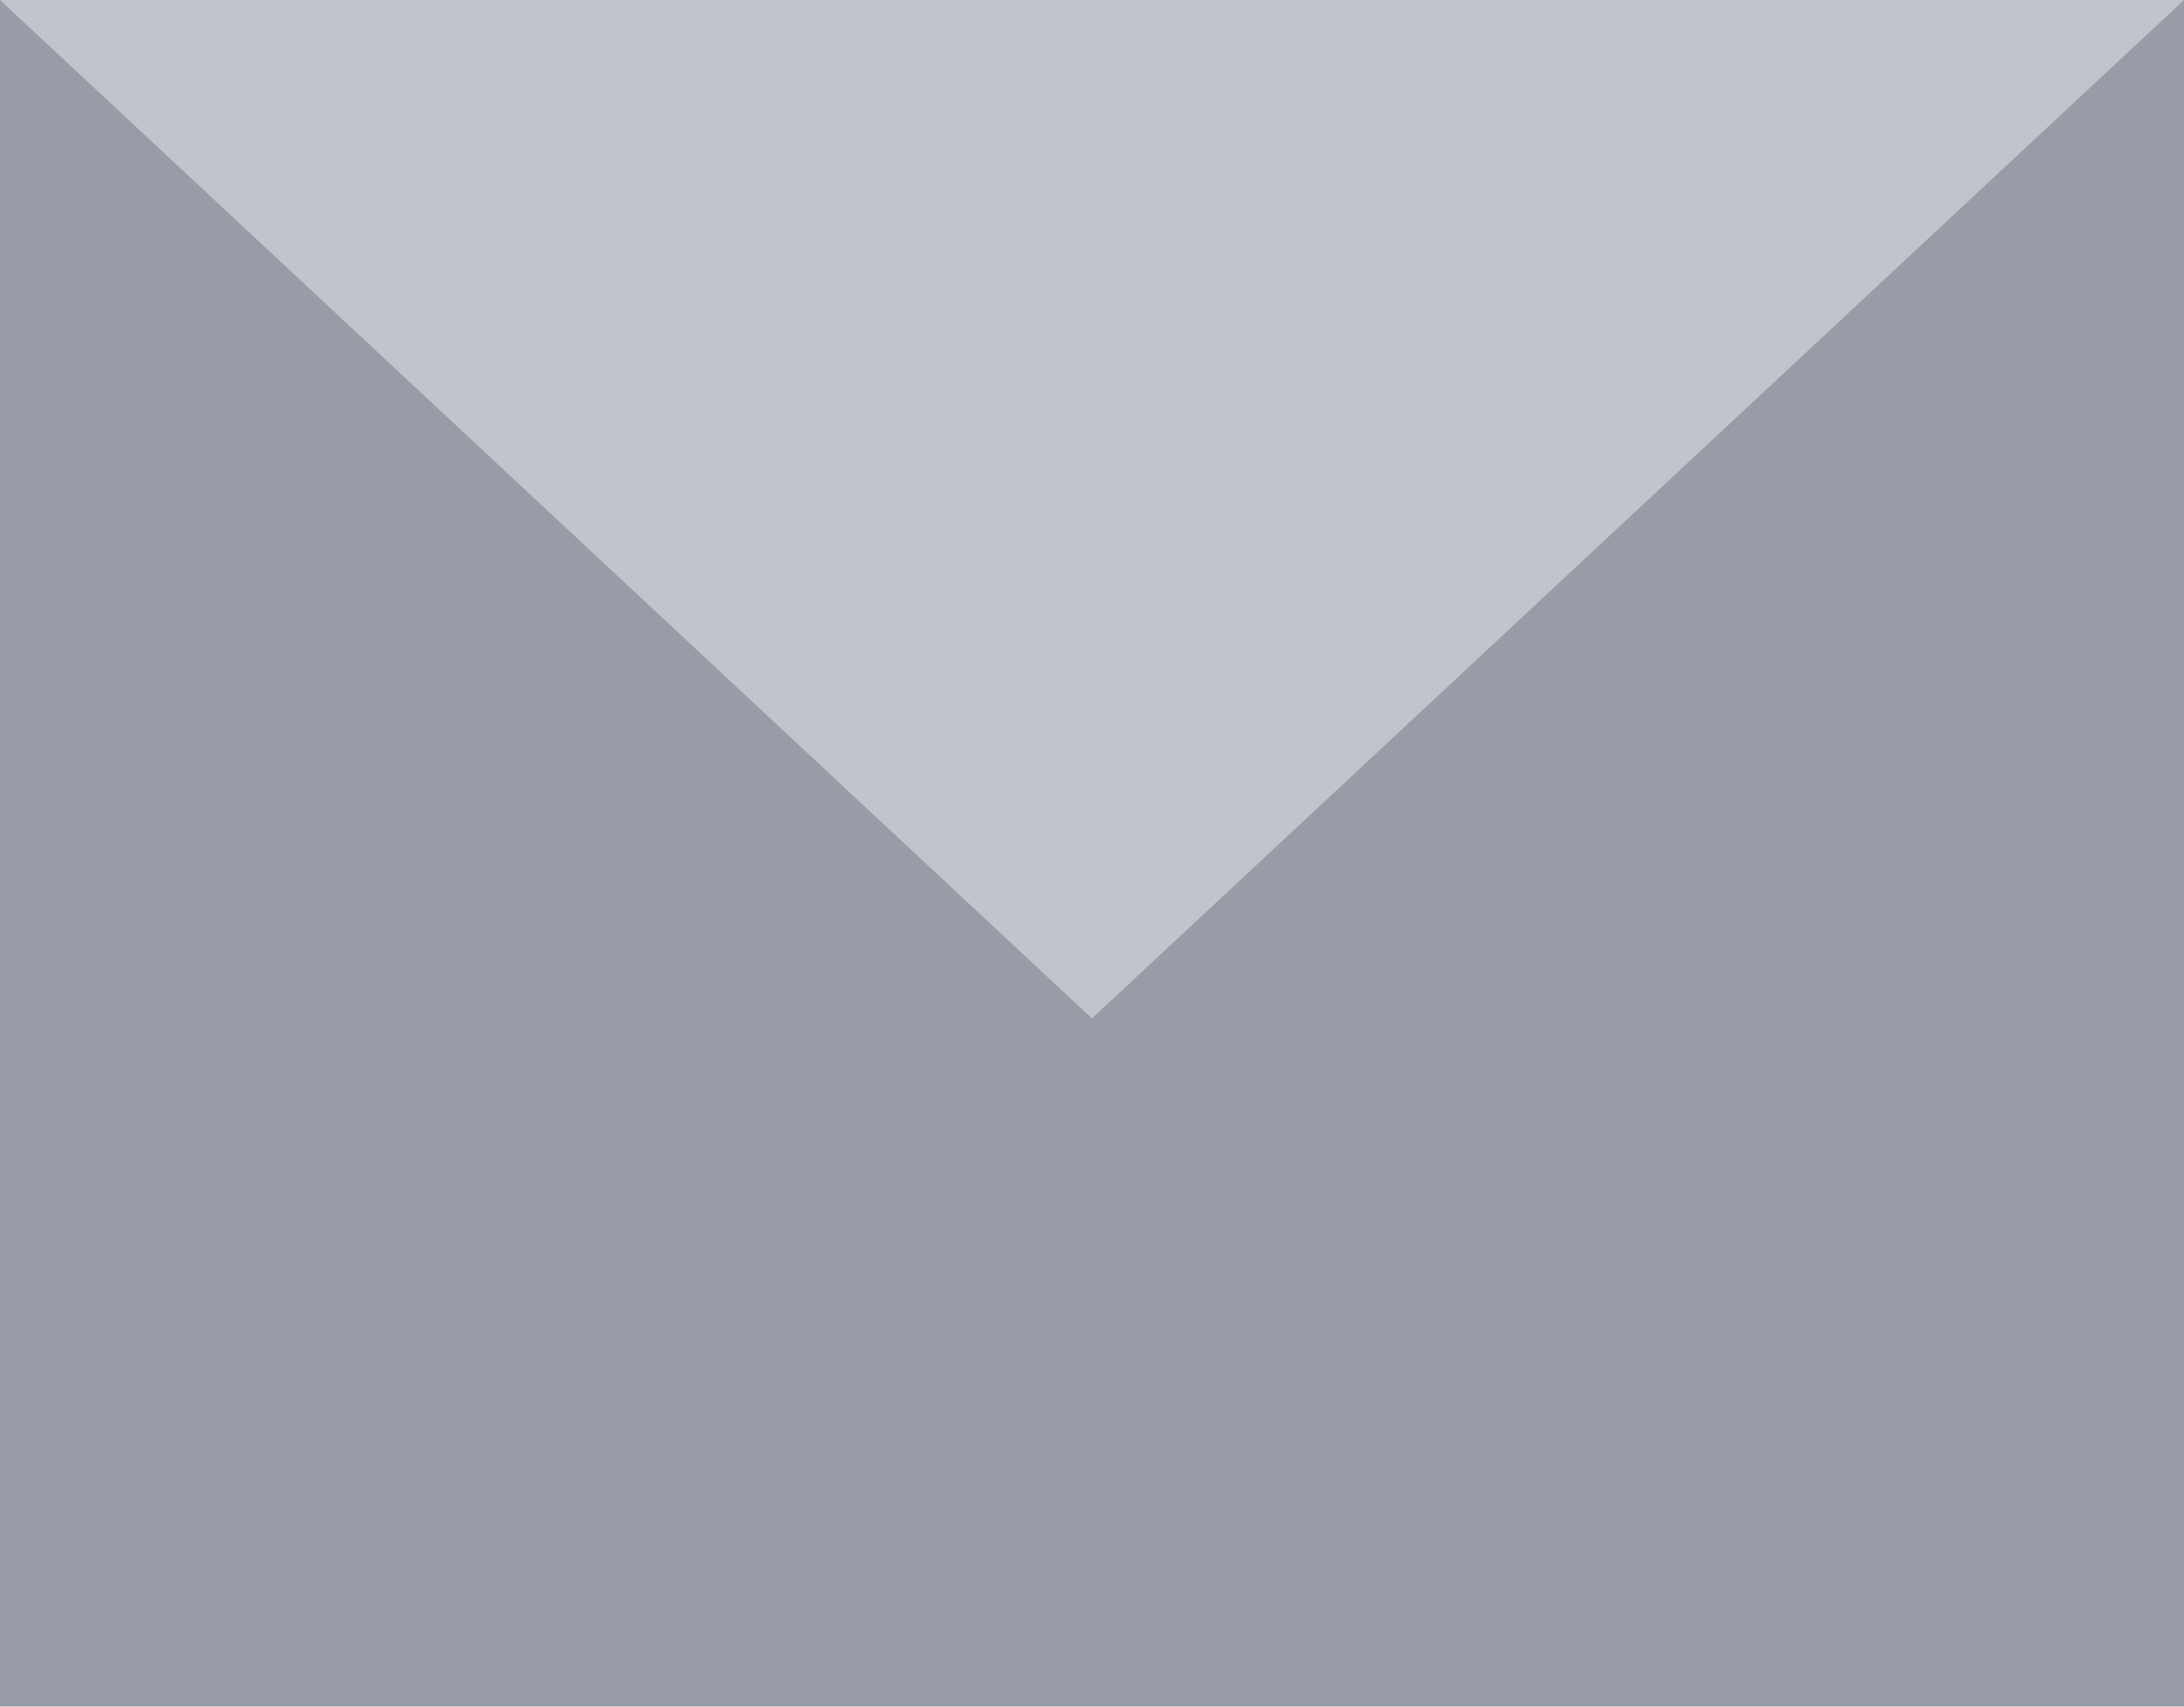 <svg xmlns="http://www.w3.org/2000/svg" width="19.043" height="14.881" viewBox="0 0 19.043 14.881">
  <g id="グループ_3125" data-name="グループ 3125" transform="translate(0 0)">
    <rect id="長方形_758" data-name="長方形 758" width="19.043" height="14.881" transform="translate(0 -0.001)" fill="#989ca6"/>
    <path id="パス_1061" data-name="パス 1061" d="M0,0,9.521,8.88,19.043,0Z" fill="#c1c4ca"/>
  </g>
</svg>
